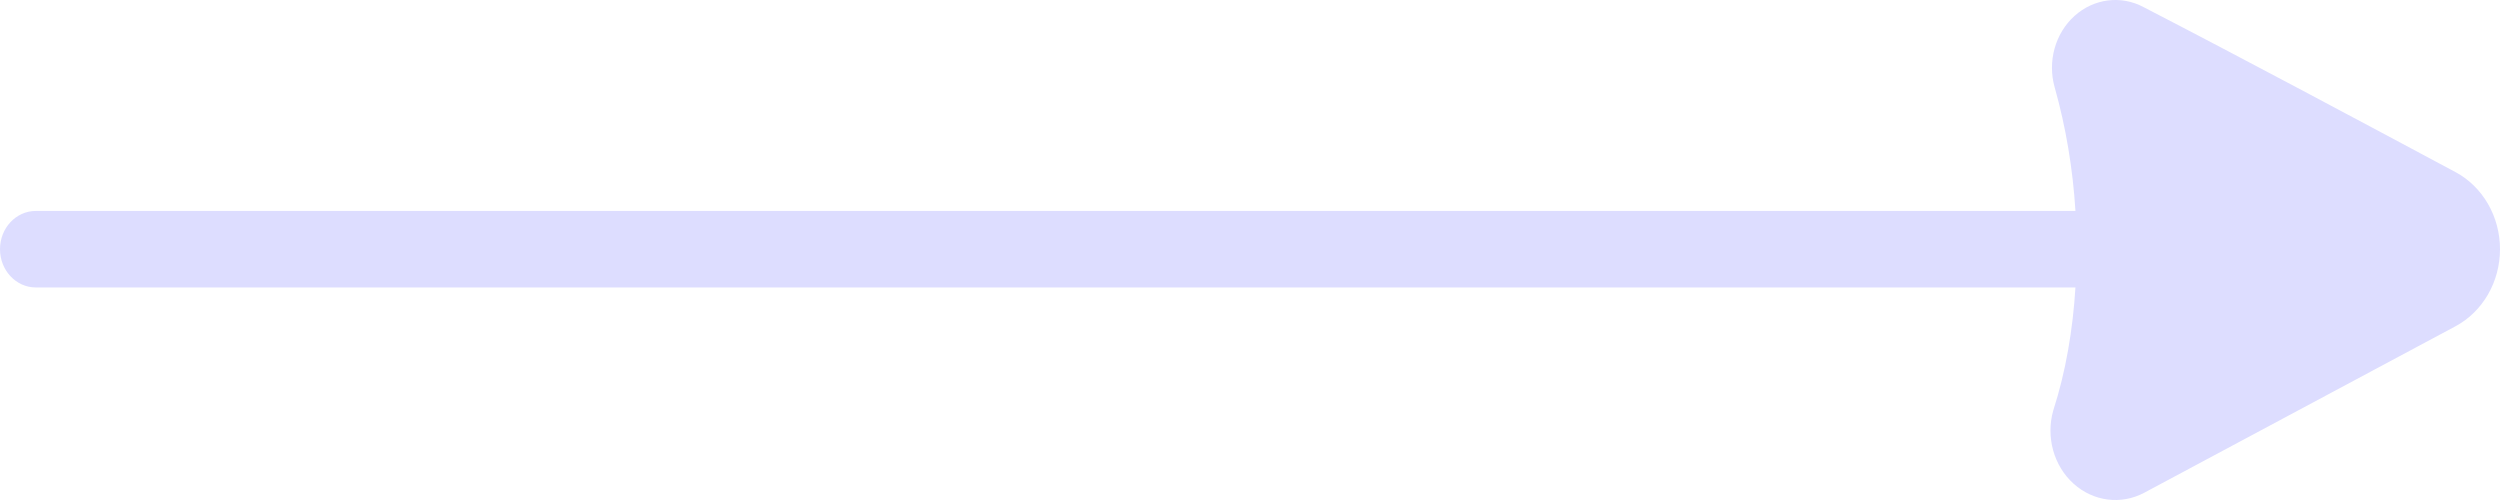 <?xml version="1.0" encoding="UTF-8" standalone="no"?>
<!DOCTYPE svg PUBLIC "-//W3C//DTD SVG 1.1//EN" "http://www.w3.org/Graphics/SVG/1.1/DTD/svg11.dtd">
<svg width="100%" height="100%" viewBox="0 0 100 20" version="1.1" xmlns="http://www.w3.org/2000/svg"
    xmlns:xlink="http://www.w3.org/1999/xlink" xml:space="preserve" xmlns:serif="http://www.serif.com/"
    style="fill-rule:evenodd;clip-rule:evenodd;stroke-linejoin:round;stroke-miterlimit:2;">
    <path
        d="M83.018,8.438C82.913,6.751 82.636,5.083 82.187,3.494C81.894,2.458 82.206,1.335 82.98,0.638C83.754,-0.06 84.841,-0.198 85.746,0.286C89.747,2.353 94.544,4.919 98.218,6.883C99.31,7.467 100,8.661 100,9.968C100,11.274 99.31,12.468 98.218,13.052C94.544,15.017 89.747,17.583 85.773,19.708C84.847,20.203 83.734,20.061 82.942,19.347C82.15,18.633 81.83,17.483 82.129,16.423C82.636,14.852 82.913,13.184 83.018,11.498L1.43,11.498C0.641,11.498 0,10.812 0,9.968C0,9.123 0.641,8.438 1.43,8.438L83.018,8.438Z"
        style="fill:#ddddff88" />
</svg>
